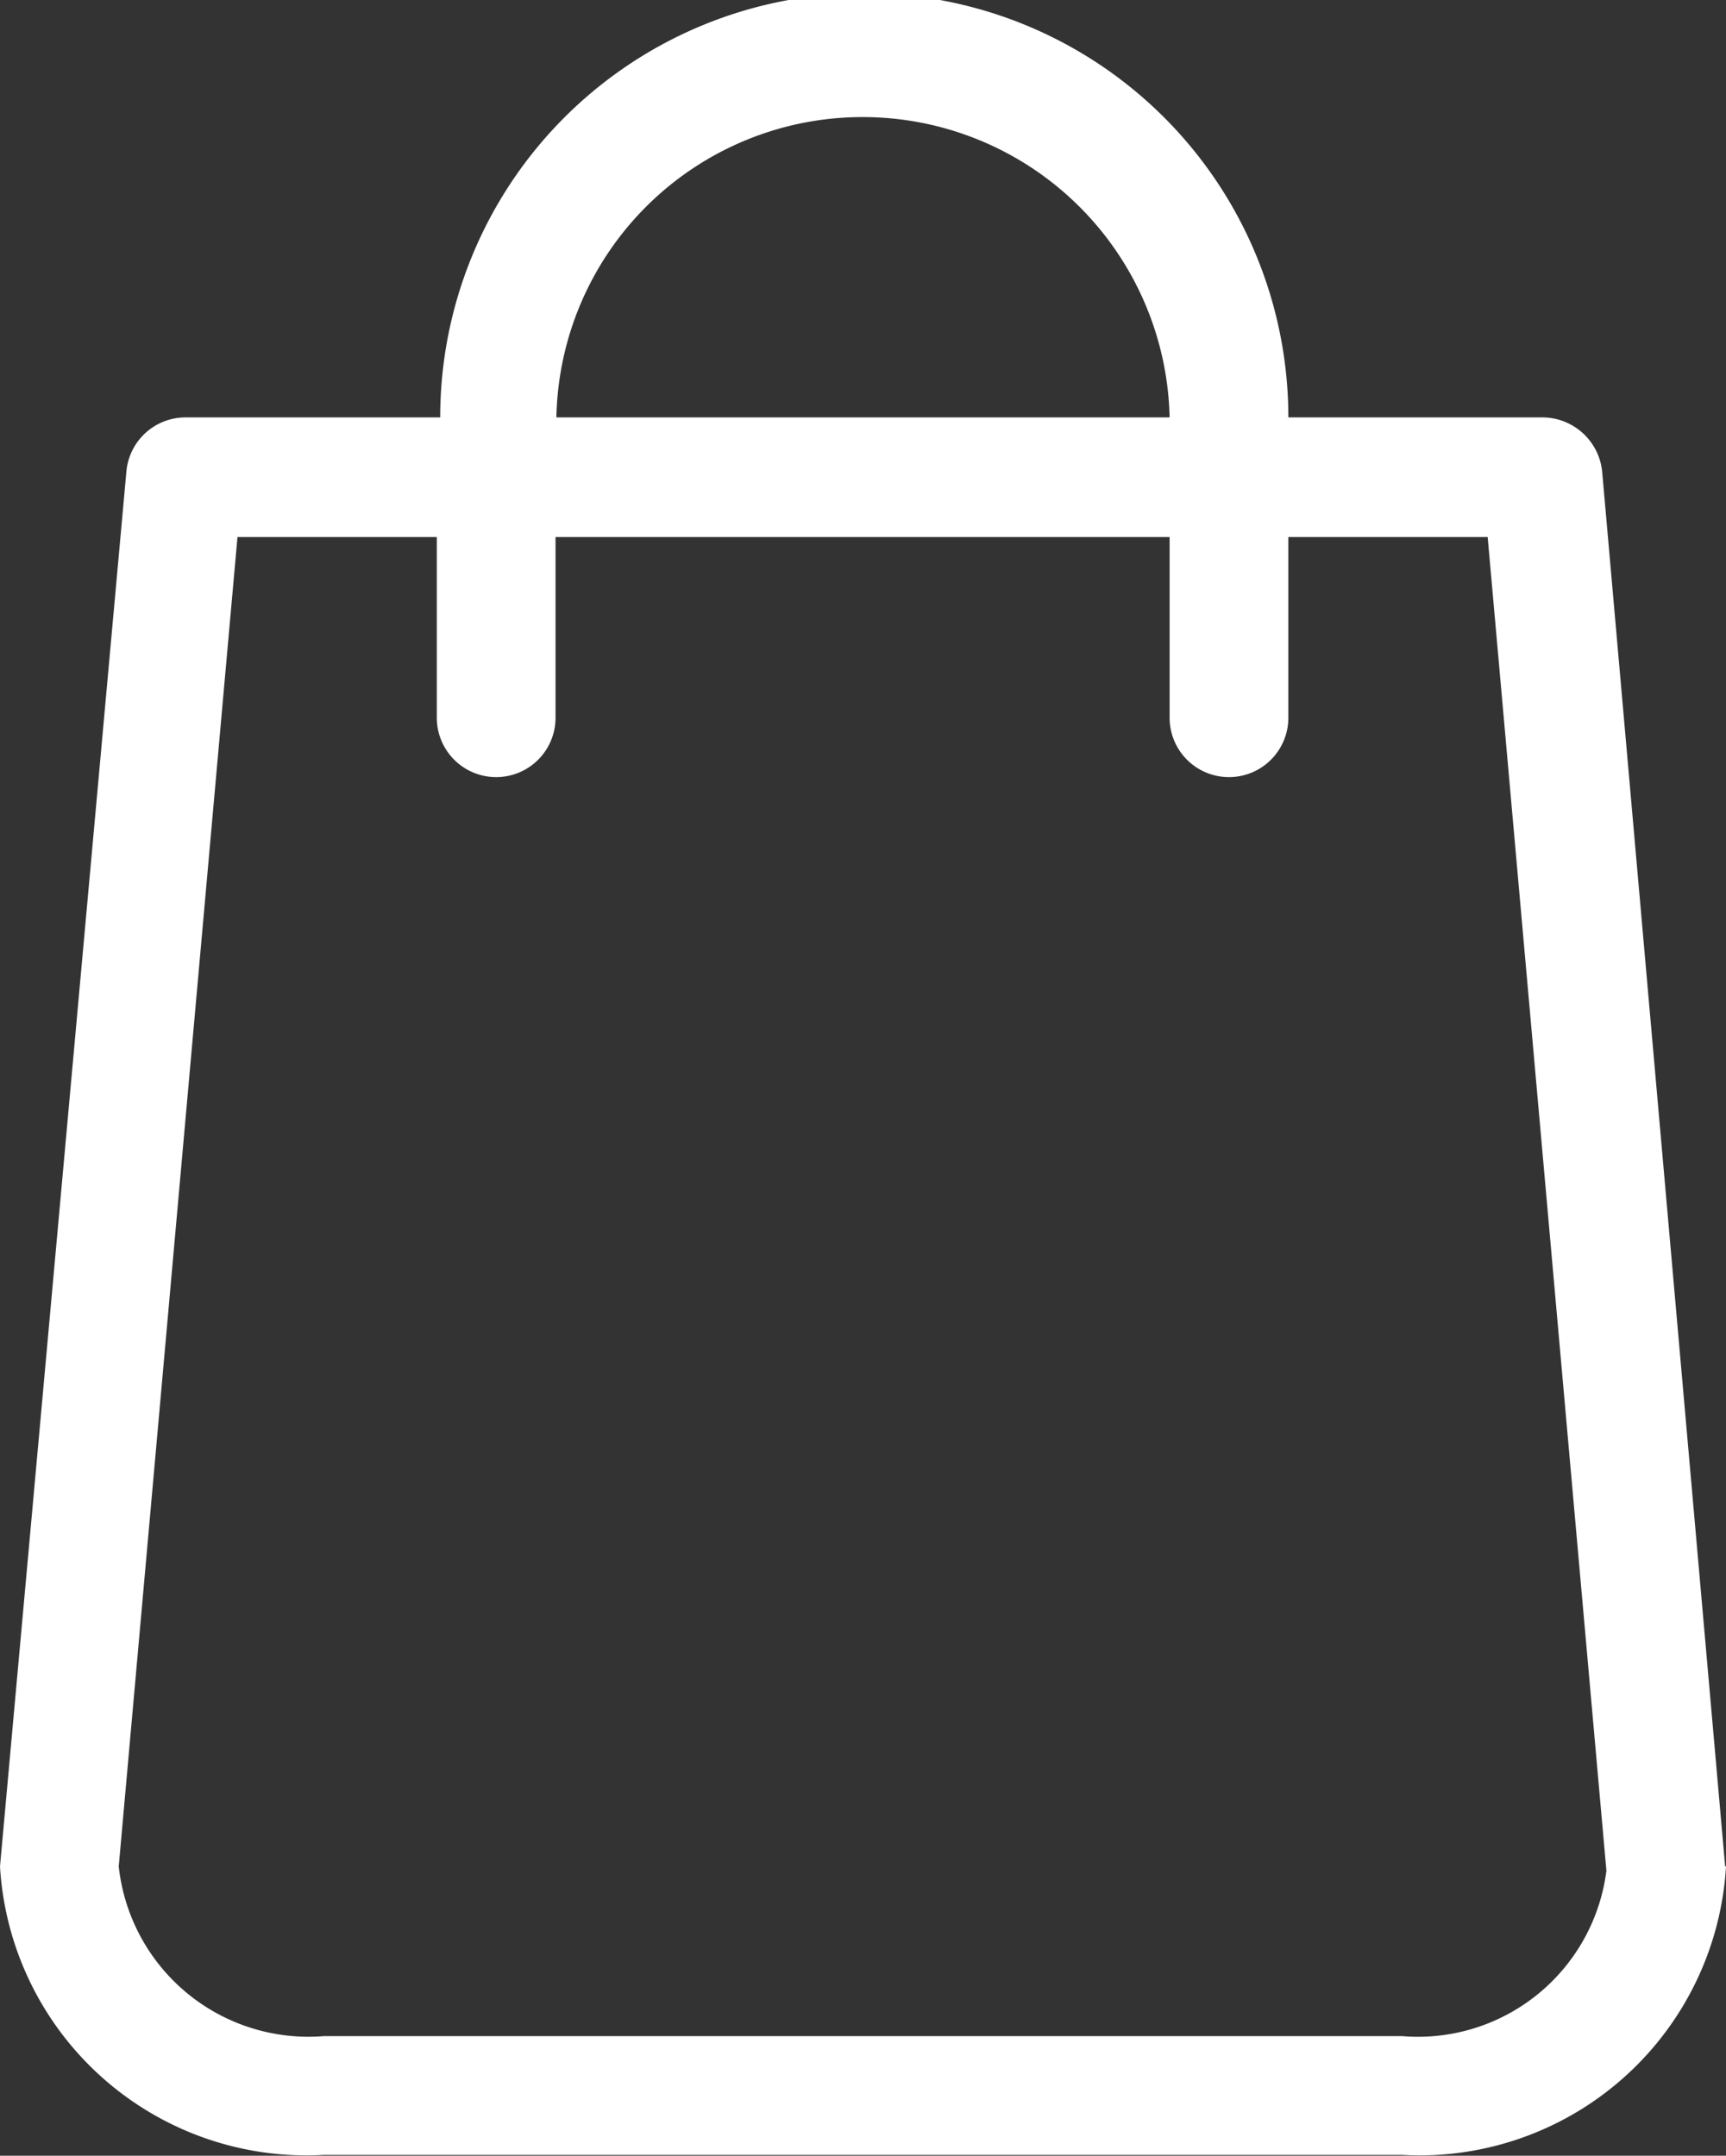 <svg xmlns="http://www.w3.org/2000/svg" viewBox="0 0 20.35 25.41">
  <rect x="0" y="0" width="20.35" height="25.41" fill="#333333" stroke="none"/>
  <g id="Ebene_2" data-name="Ebene 2">
    <g id="Ebene_1-2" data-name="Ebene 1">
      <g>
        <path id="Pfad_1691" data-name="Pfad 1691" d="M20.34,22,18.89,5.56a.71.71,0,0,0-.7-.64h-3a5,5,0,0,0-10,0h-3a.7.7,0,0,0-.7.64L0,22S0,22,0,22A3.62,3.62,0,0,0,3.82,25.4H16.53A3.62,3.62,0,0,0,20.35,22,.15.15,0,0,0,20.34,22ZM10.17,1.38a3.62,3.62,0,0,1,3.62,3.54H6.56A3.61,3.61,0,0,1,10.17,1.38ZM16.53,24H3.82A2.25,2.25,0,0,1,1.4,22L2.8,6.33H5.15V8.46a.7.7,0,0,0,1.4,0V6.33h7.24V8.46a.7.7,0,0,0,1.4,0V6.33h2.35l1.4,15.72A2.24,2.24,0,0,1,16.53,24Z" style="fill: #fff"/>
        <rect width="20.35" height="25.4" style="fill: none"/>
      </g>
    </g>
  </g>
</svg>
